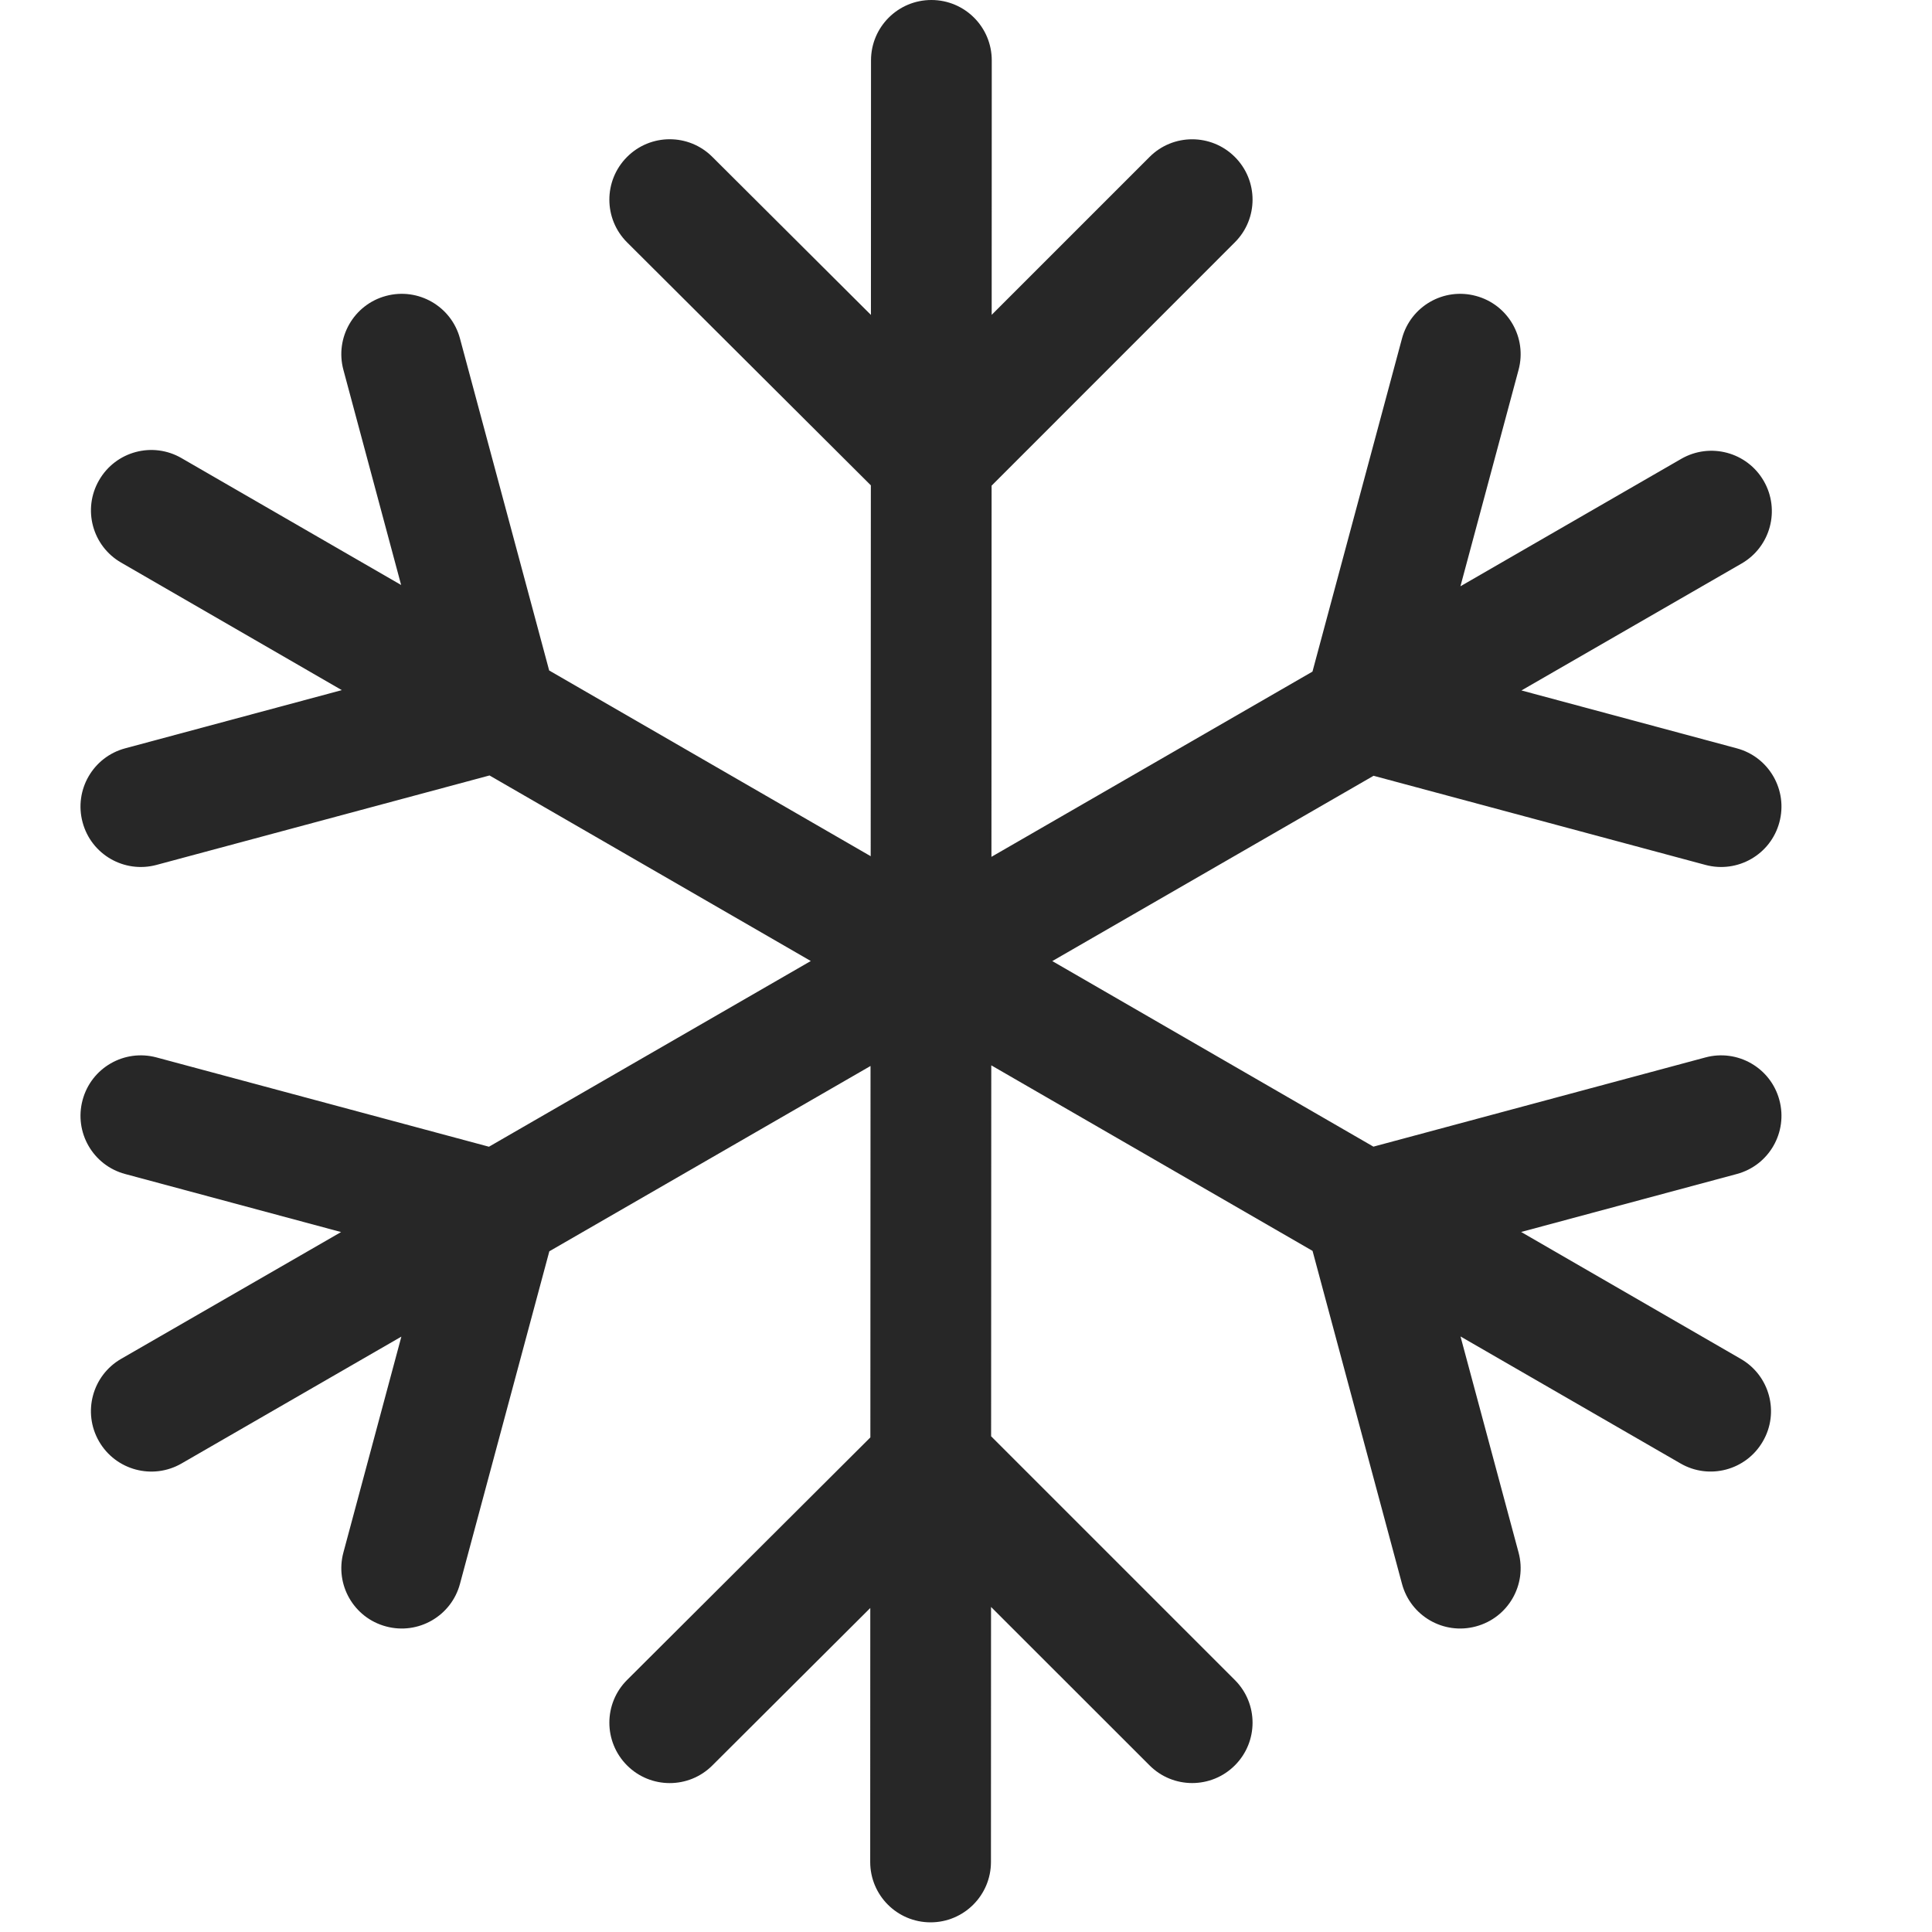 <?xml version="1.0" encoding="UTF-8"?> <svg xmlns="http://www.w3.org/2000/svg" width="24" height="24" viewBox="0 0 24 24" fill="none"><g clip-path="url(#clip0_196_16854)"><path d="M11.57 7.64377e-08C11.985 0 12.32 0.336 12.32 0.75L12.319 3.911L14.28 1.95C14.572 1.657 15.047 1.657 15.34 1.95C15.633 2.243 15.633 2.717 15.34 3.01L12.318 6.033L12.316 10.644L16.304 8.343L17.416 4.205C17.523 3.805 17.934 3.568 18.334 3.676C18.735 3.783 18.972 4.195 18.864 4.595L18.142 7.283L20.885 5.7C21.244 5.493 21.703 5.616 21.91 5.975C22.117 6.334 21.994 6.793 21.635 7L18.9 8.577L21.575 9.296C21.975 9.403 22.212 9.815 22.104 10.215C21.997 10.615 21.585 10.852 21.185 10.744L17.063 9.637L13.072 11.939L17.061 14.244L21.185 13.136C21.585 13.028 21.997 13.265 22.104 13.665C22.212 14.066 21.975 14.477 21.575 14.584L18.896 15.304L21.625 16.881C21.984 17.088 22.107 17.547 21.899 17.905C21.692 18.264 21.233 18.387 20.875 18.179L18.143 16.602L18.864 19.285C18.972 19.686 18.735 20.097 18.334 20.204C17.934 20.312 17.523 20.075 17.416 19.675L16.305 15.539L12.314 13.234L12.312 17.842L15.34 20.87C15.633 21.163 15.633 21.637 15.34 21.93C15.047 22.223 14.572 22.223 14.28 21.93L12.311 19.962L12.31 23.13C12.31 23.544 11.974 23.88 11.56 23.88C11.145 23.88 10.81 23.544 10.81 23.13L10.811 19.975L8.849 21.931C8.556 22.224 8.081 22.223 7.789 21.93C7.496 21.636 7.497 21.161 7.79 20.869L10.812 17.856L10.814 13.242L6.824 15.544L5.714 19.675C5.607 20.075 5.195 20.312 4.795 20.204C4.395 20.097 4.158 19.686 4.266 19.285L4.986 16.604L2.255 18.18C1.896 18.387 1.437 18.264 1.23 17.905C1.023 17.546 1.146 17.087 1.505 16.88L4.237 15.305L1.555 14.584C1.155 14.477 0.918 14.066 1.026 13.665C1.133 13.265 1.544 13.028 1.945 13.136L6.074 14.245L10.072 11.938L6.081 9.633L1.945 10.744C1.544 10.852 1.133 10.615 1.026 10.215C0.918 9.815 1.155 9.403 1.555 9.296L4.246 8.573L1.505 6.989C1.146 6.782 1.023 6.324 1.231 5.965C1.438 5.606 1.896 5.483 2.255 5.691L4.983 7.267L4.266 4.595C4.158 4.195 4.395 3.783 4.795 3.676C5.195 3.568 5.607 3.805 5.714 4.205L6.822 8.329L10.816 10.636L10.818 6.029L7.79 3.011C7.497 2.719 7.496 2.244 7.789 1.95C8.081 1.657 8.556 1.656 8.849 1.949L10.819 3.912L10.82 0.75C10.82 0.335 11.156 -0 11.57 7.64377e-08Z" fill="#272727"></path></g><defs><clipPath id="clip0_196_16854"><rect width="21.13" height="23.88" fill="white" transform="translate(1)"></rect></clipPath></defs></svg> 